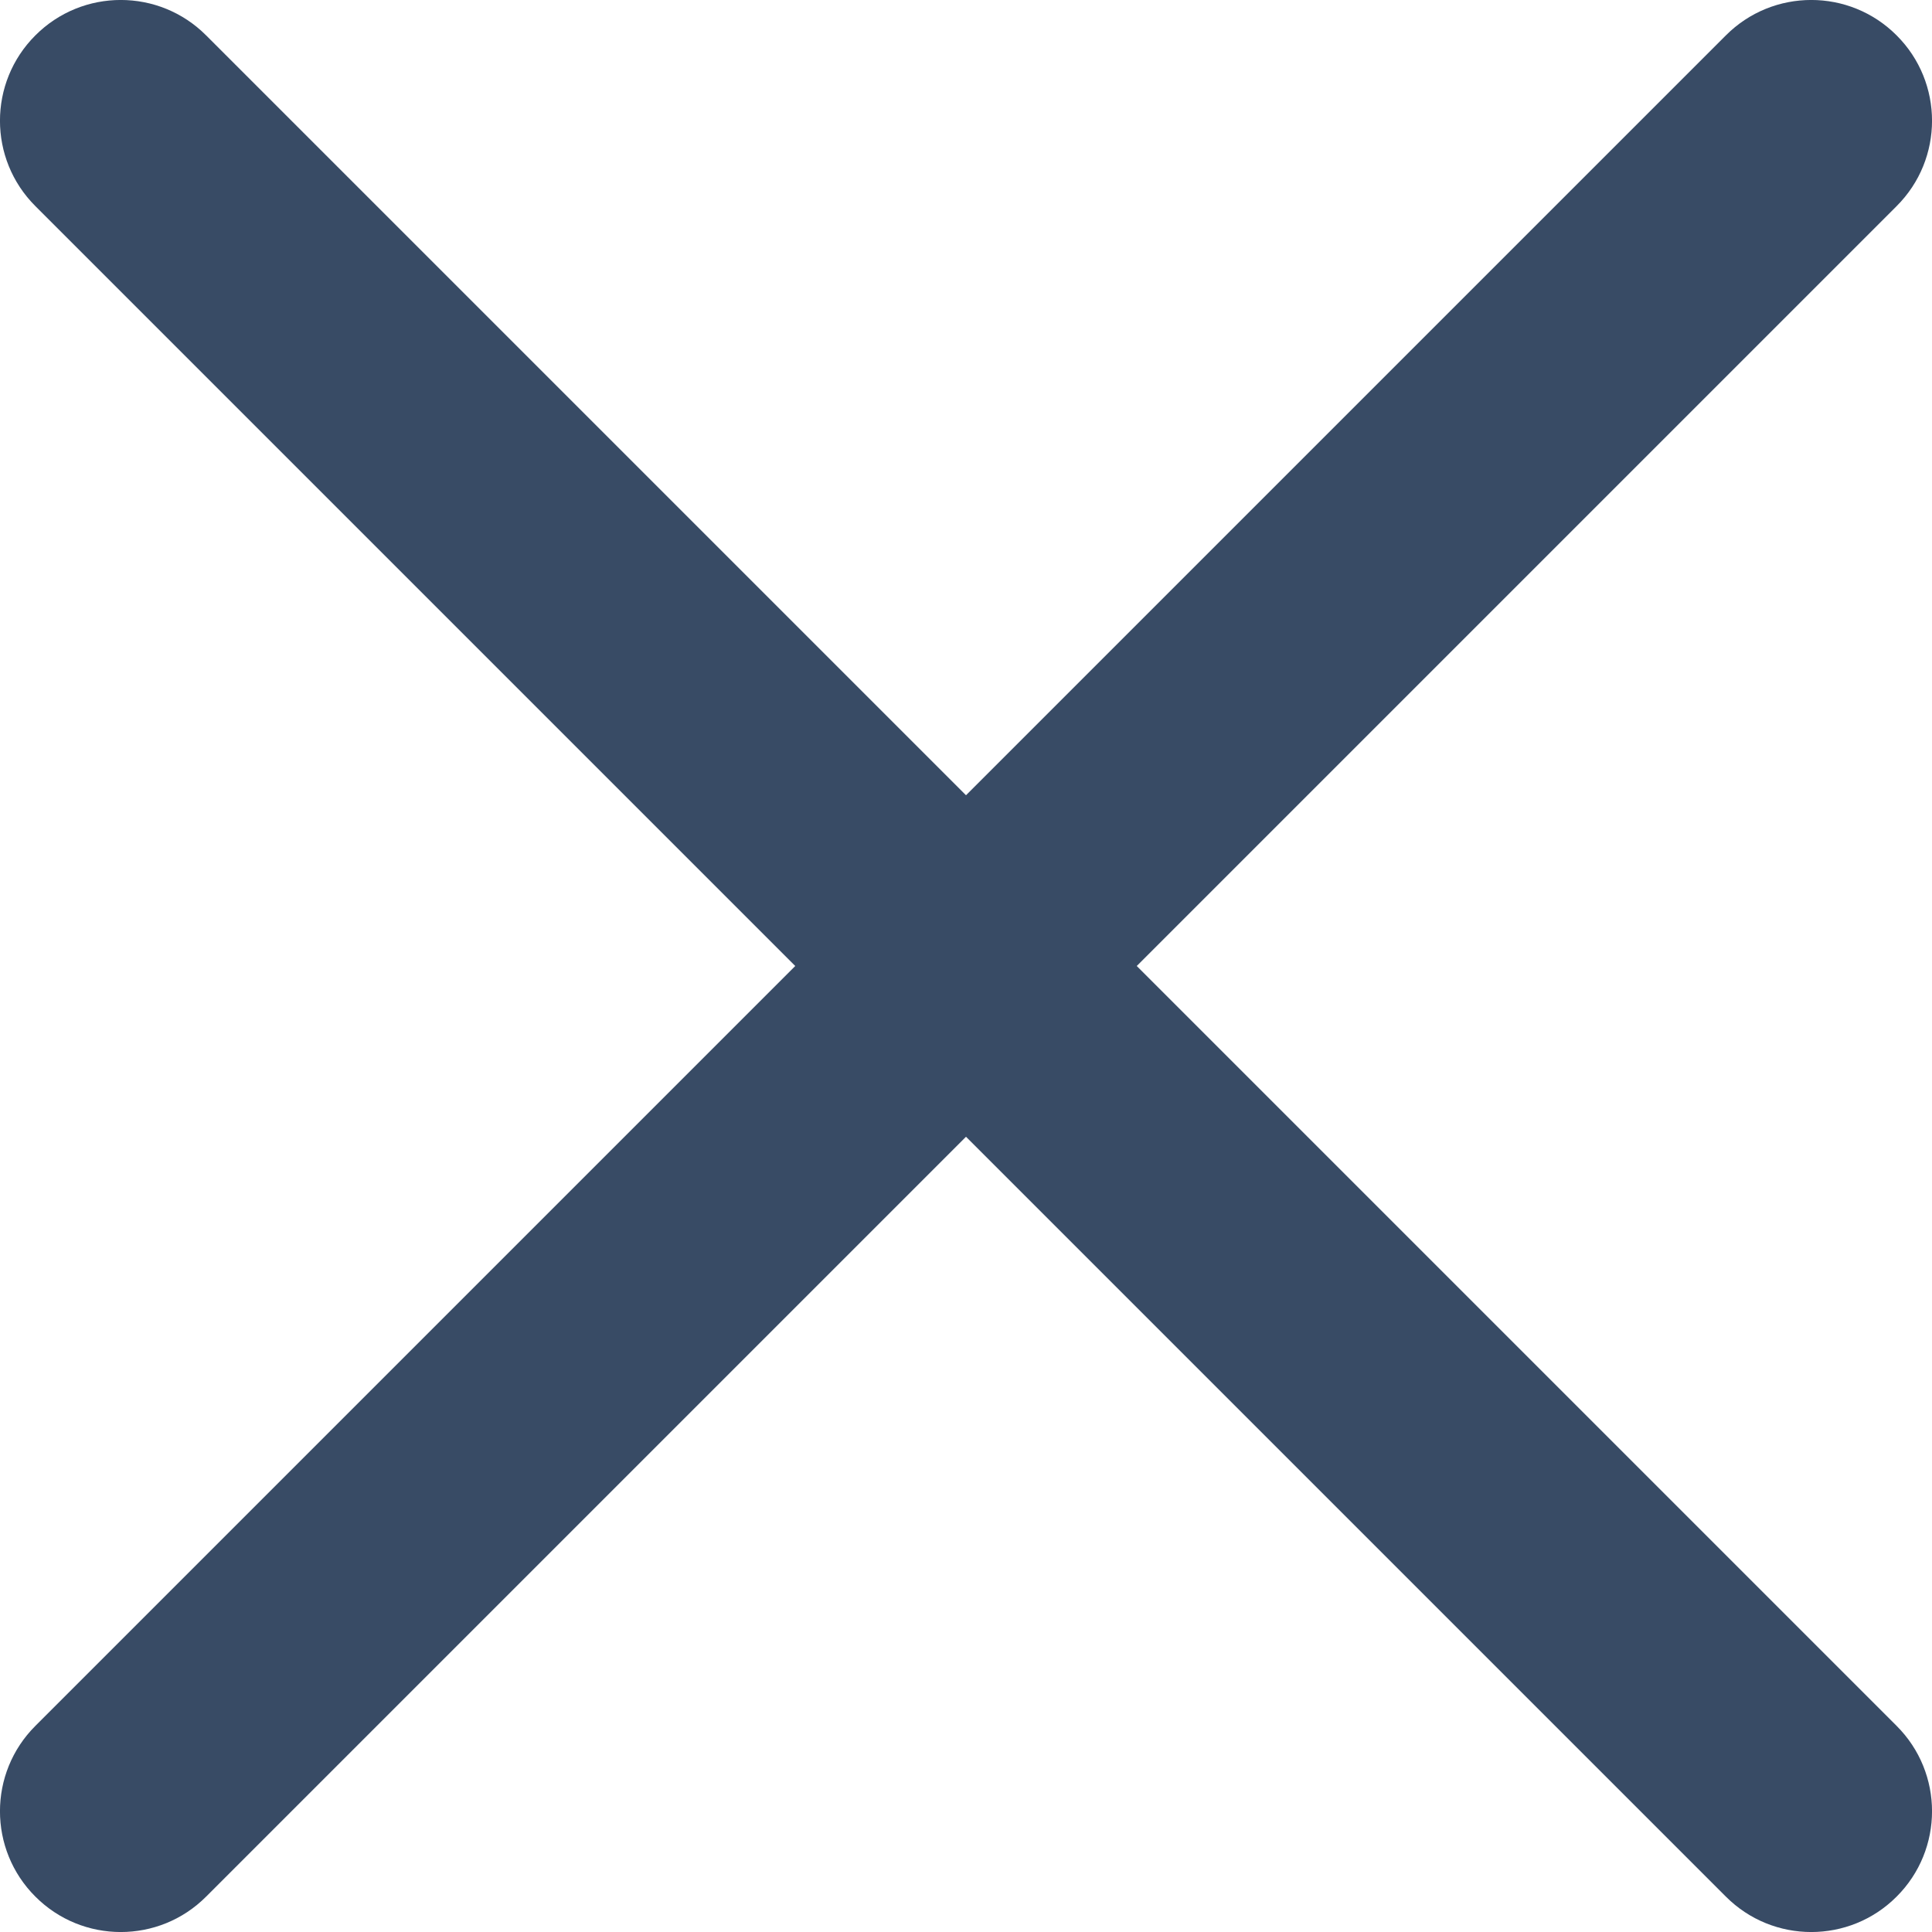 <svg width="16" height="16" viewBox="0 0 16 16" fill="none" xmlns="http://www.w3.org/2000/svg">
    <path class="close-cross-svg-path" d="M15.707 1.707C16.098 1.317 16.098 0.683 15.707 0.293C15.317 -0.098 14.683 -0.098 14.293 0.293L15.707 1.707ZM0.293 14.293C-0.098 14.683 -0.098 15.317 0.293 15.707C0.683 16.098 1.317 16.098 1.707 15.707L0.293 14.293ZM1.707 0.293C1.317 -0.098 0.683 -0.098 0.293 0.293C-0.098 0.683 -0.098 1.317 0.293 1.707L1.707 0.293ZM14.293 15.707C14.683 16.098 15.317 16.098 15.707 15.707C16.098 15.317 16.098 14.683 15.707 14.293L14.293 15.707ZM14.293 0.293L0.293 14.293L1.707 15.707L15.707 1.707L14.293 0.293ZM0.293 1.707L14.293 15.707L15.707 14.293L1.707 0.293L0.293 1.707Z" fill="#384B65"/>
</svg>
